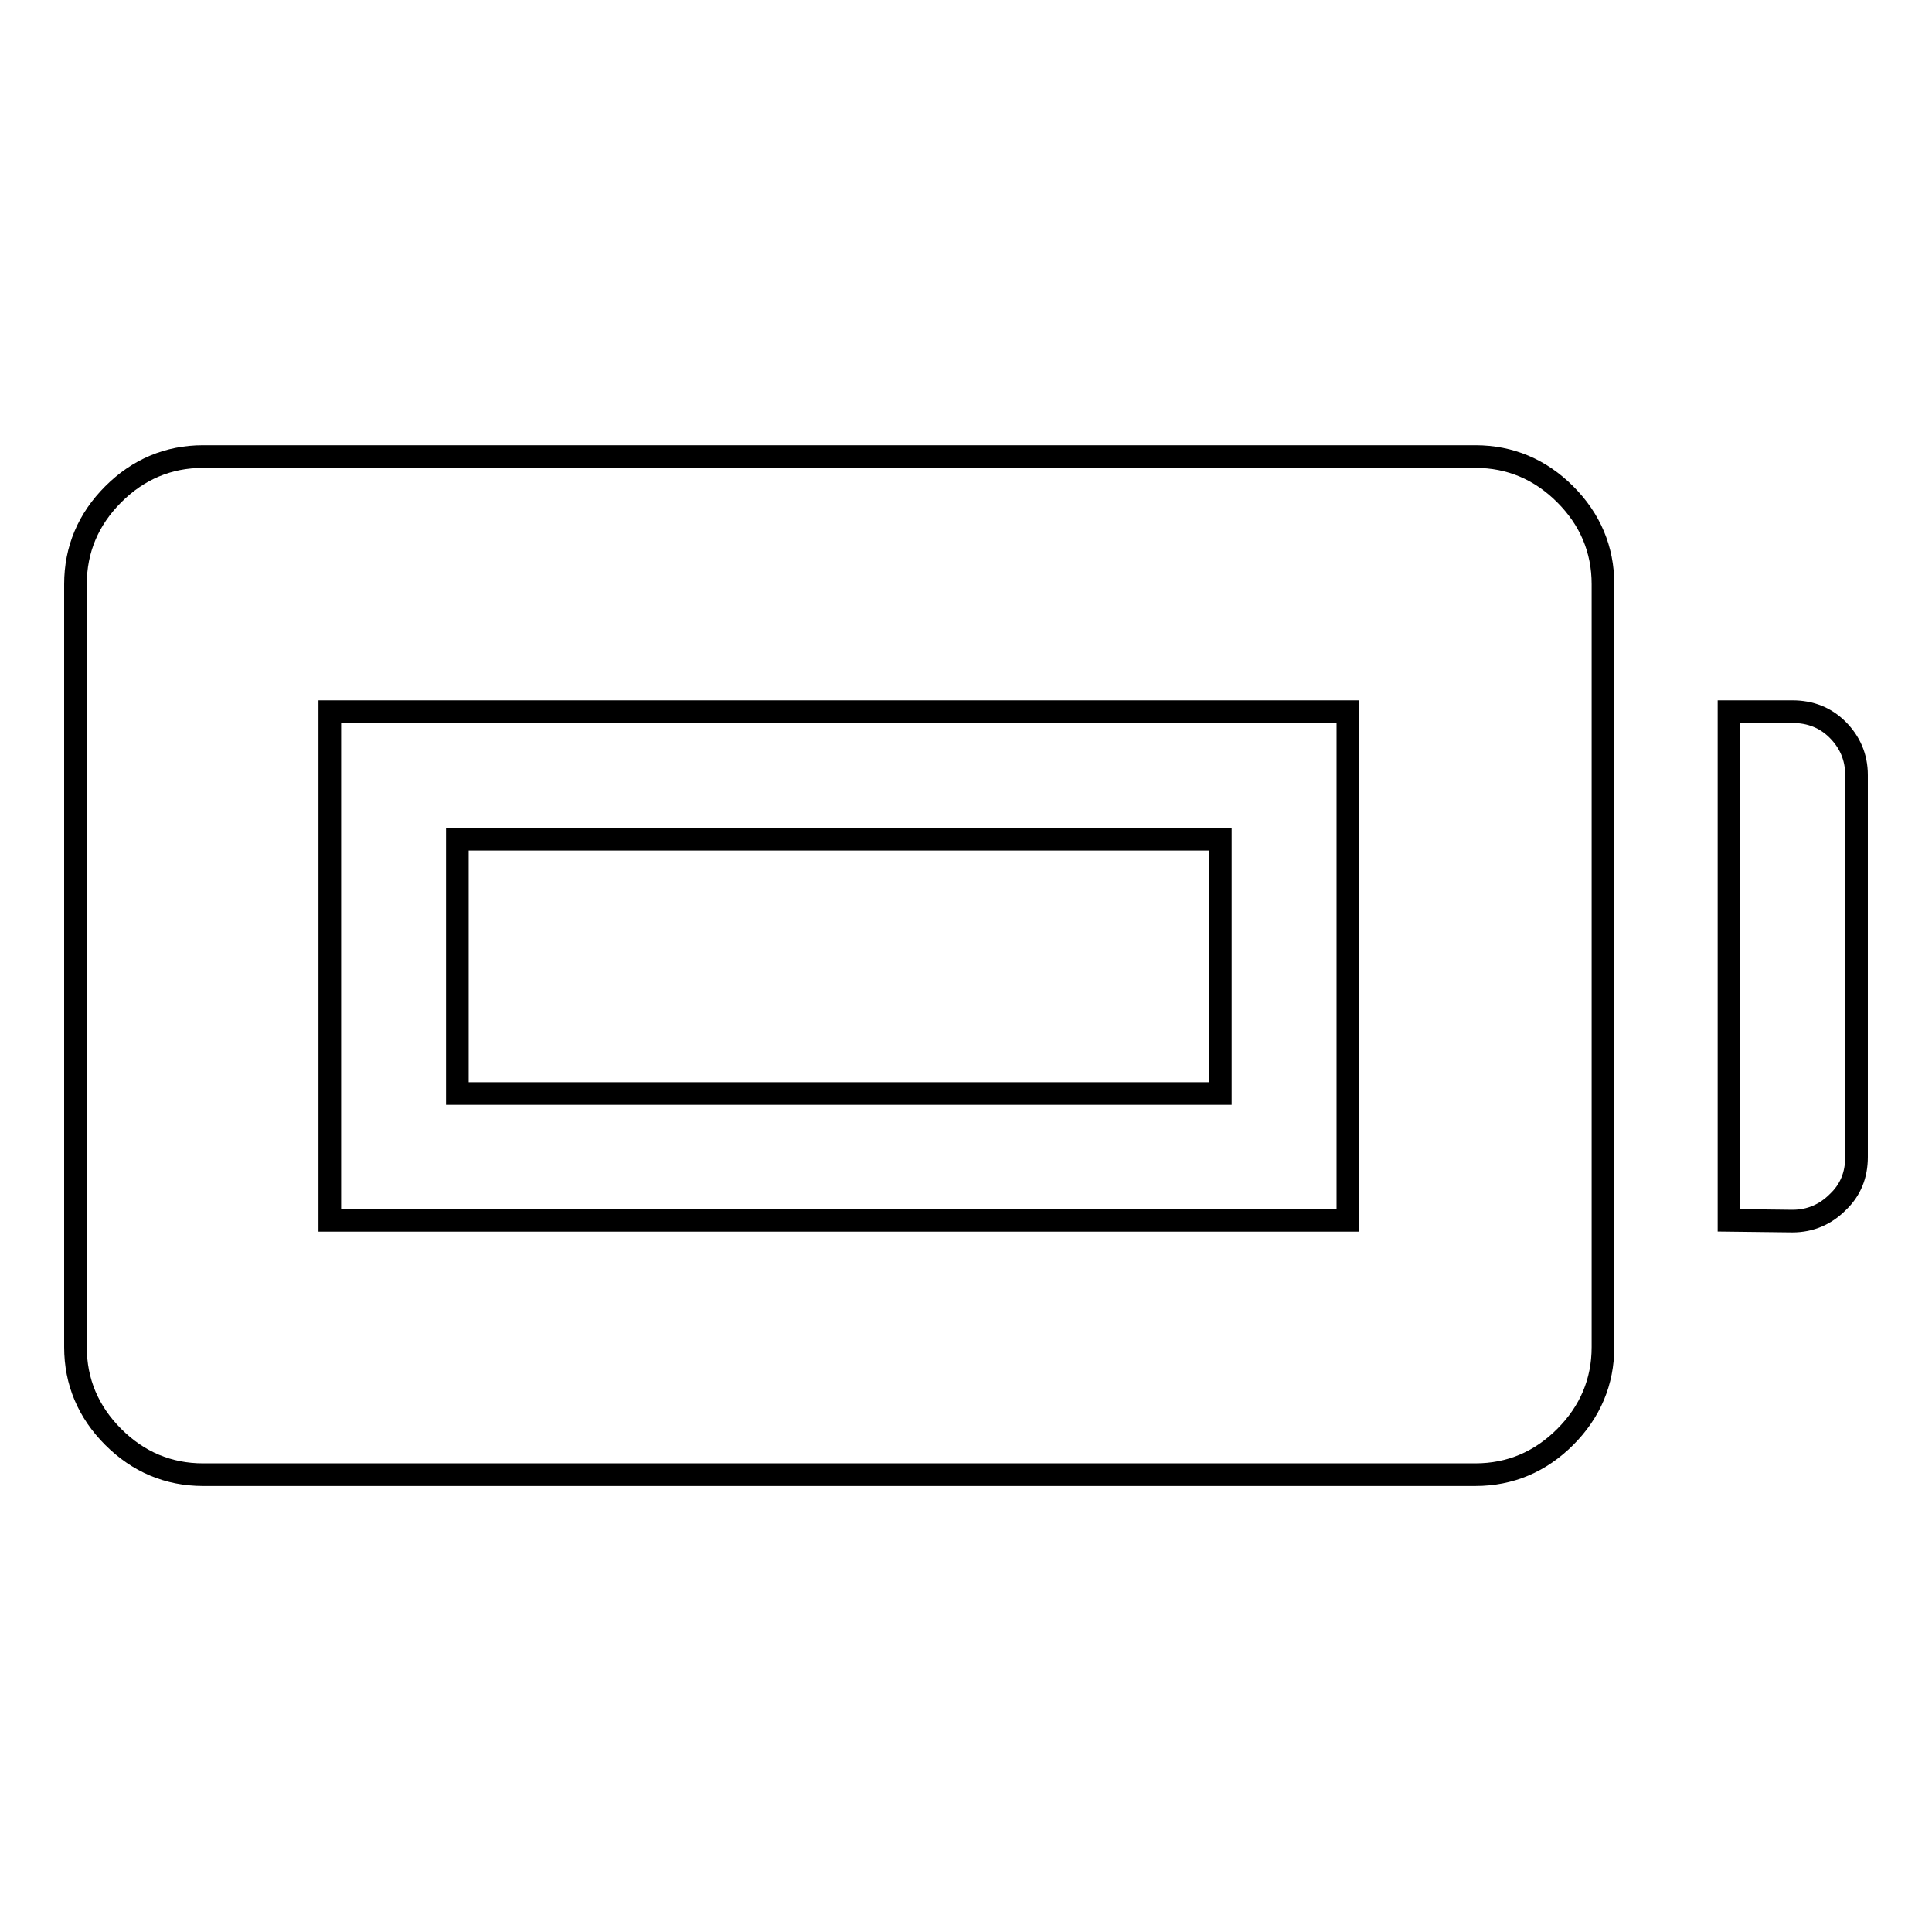 <?xml version="1.0" encoding="utf-8"?>
<!-- Svg Vector Icons : http://www.onlinewebfonts.com/icon -->
<!DOCTYPE svg PUBLIC "-//W3C//DTD SVG 1.1//EN" "http://www.w3.org/Graphics/SVG/1.1/DTD/svg11.dtd">
<svg version="1.1" xmlns="http://www.w3.org/2000/svg" xmlns:xlink="http://www.w3.org/1999/xlink" x="0px" y="0px" viewBox="0 0 256 256" enable-background="new 0 0 256 256" xml:space="preserve">
<g><g><g><path stroke-width="3" fill-opacity="0" stroke="#000000"  d="M26.9,195.4c-4.6,0-8.6-1.7-11.9-5c-3.3-3.3-5-7.3-5-11.9V77.4c0-4.6,1.7-8.6,5-11.9c3.3-3.3,7.3-5,11.9-5h168.6c4.6,0,8.6,1.7,11.9,5c3.3,3.3,5,7.3,5,11.9v101.1c0,4.6-1.7,8.6-5,11.9c-3.3,3.3-7.3,5-11.9,5H26.9z M43.7,161.7h134.9V94.3H43.7V161.7z M229.1,161.7V94.3h8.4c2.4,0,4.4,0.8,6,2.4c1.6,1.6,2.5,3.6,2.5,6v50.6c0,2.4-0.8,4.4-2.5,6c-1.6,1.6-3.6,2.5-6,2.5L229.1,161.7L229.1,161.7z M60.6,144.9v-33.7h101.1v33.7H60.6z"/></g></g></g>
</svg>